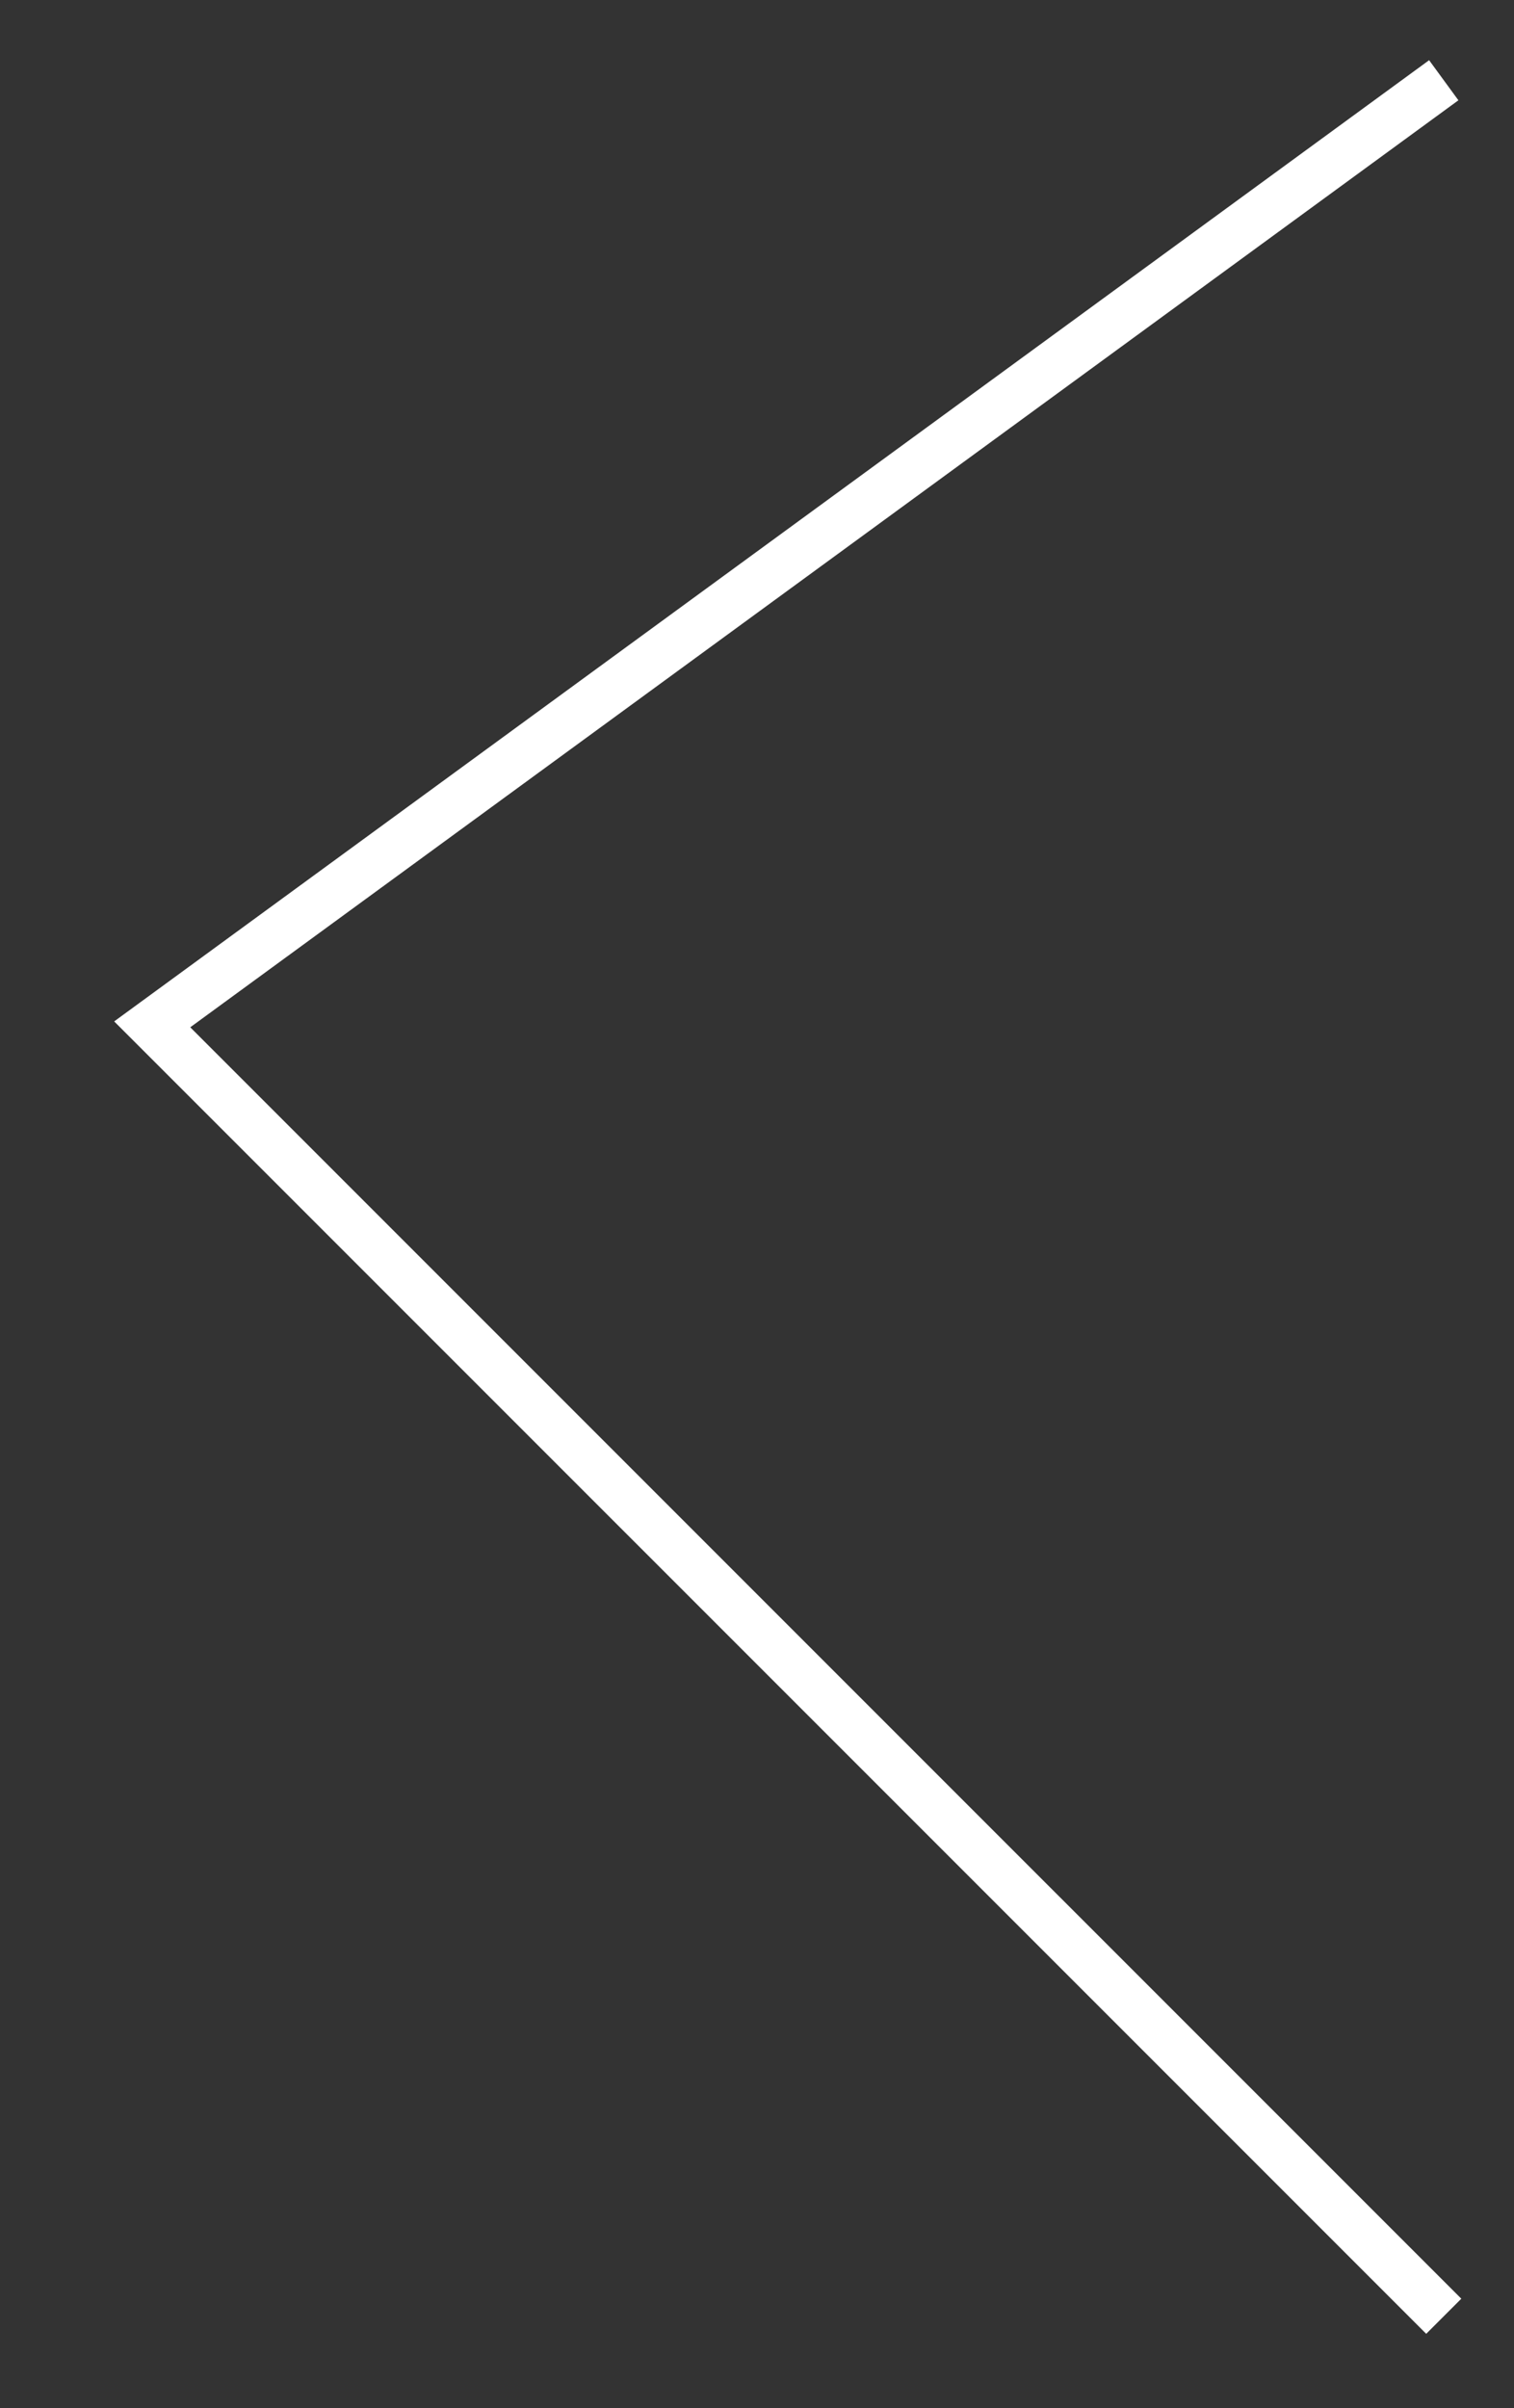 <?xml version="1.0" encoding="UTF-8"?> <svg xmlns="http://www.w3.org/2000/svg" width="61" height="97" viewBox="0 0 61 97" fill="none"><rect x="0" y="0" width="61" height="97" fill="#333333" stroke="none"/> <path d="M58.17 3.232L6.133 41.259L58.17 93.295" stroke="white" stroke-width="2"></path> </svg> 